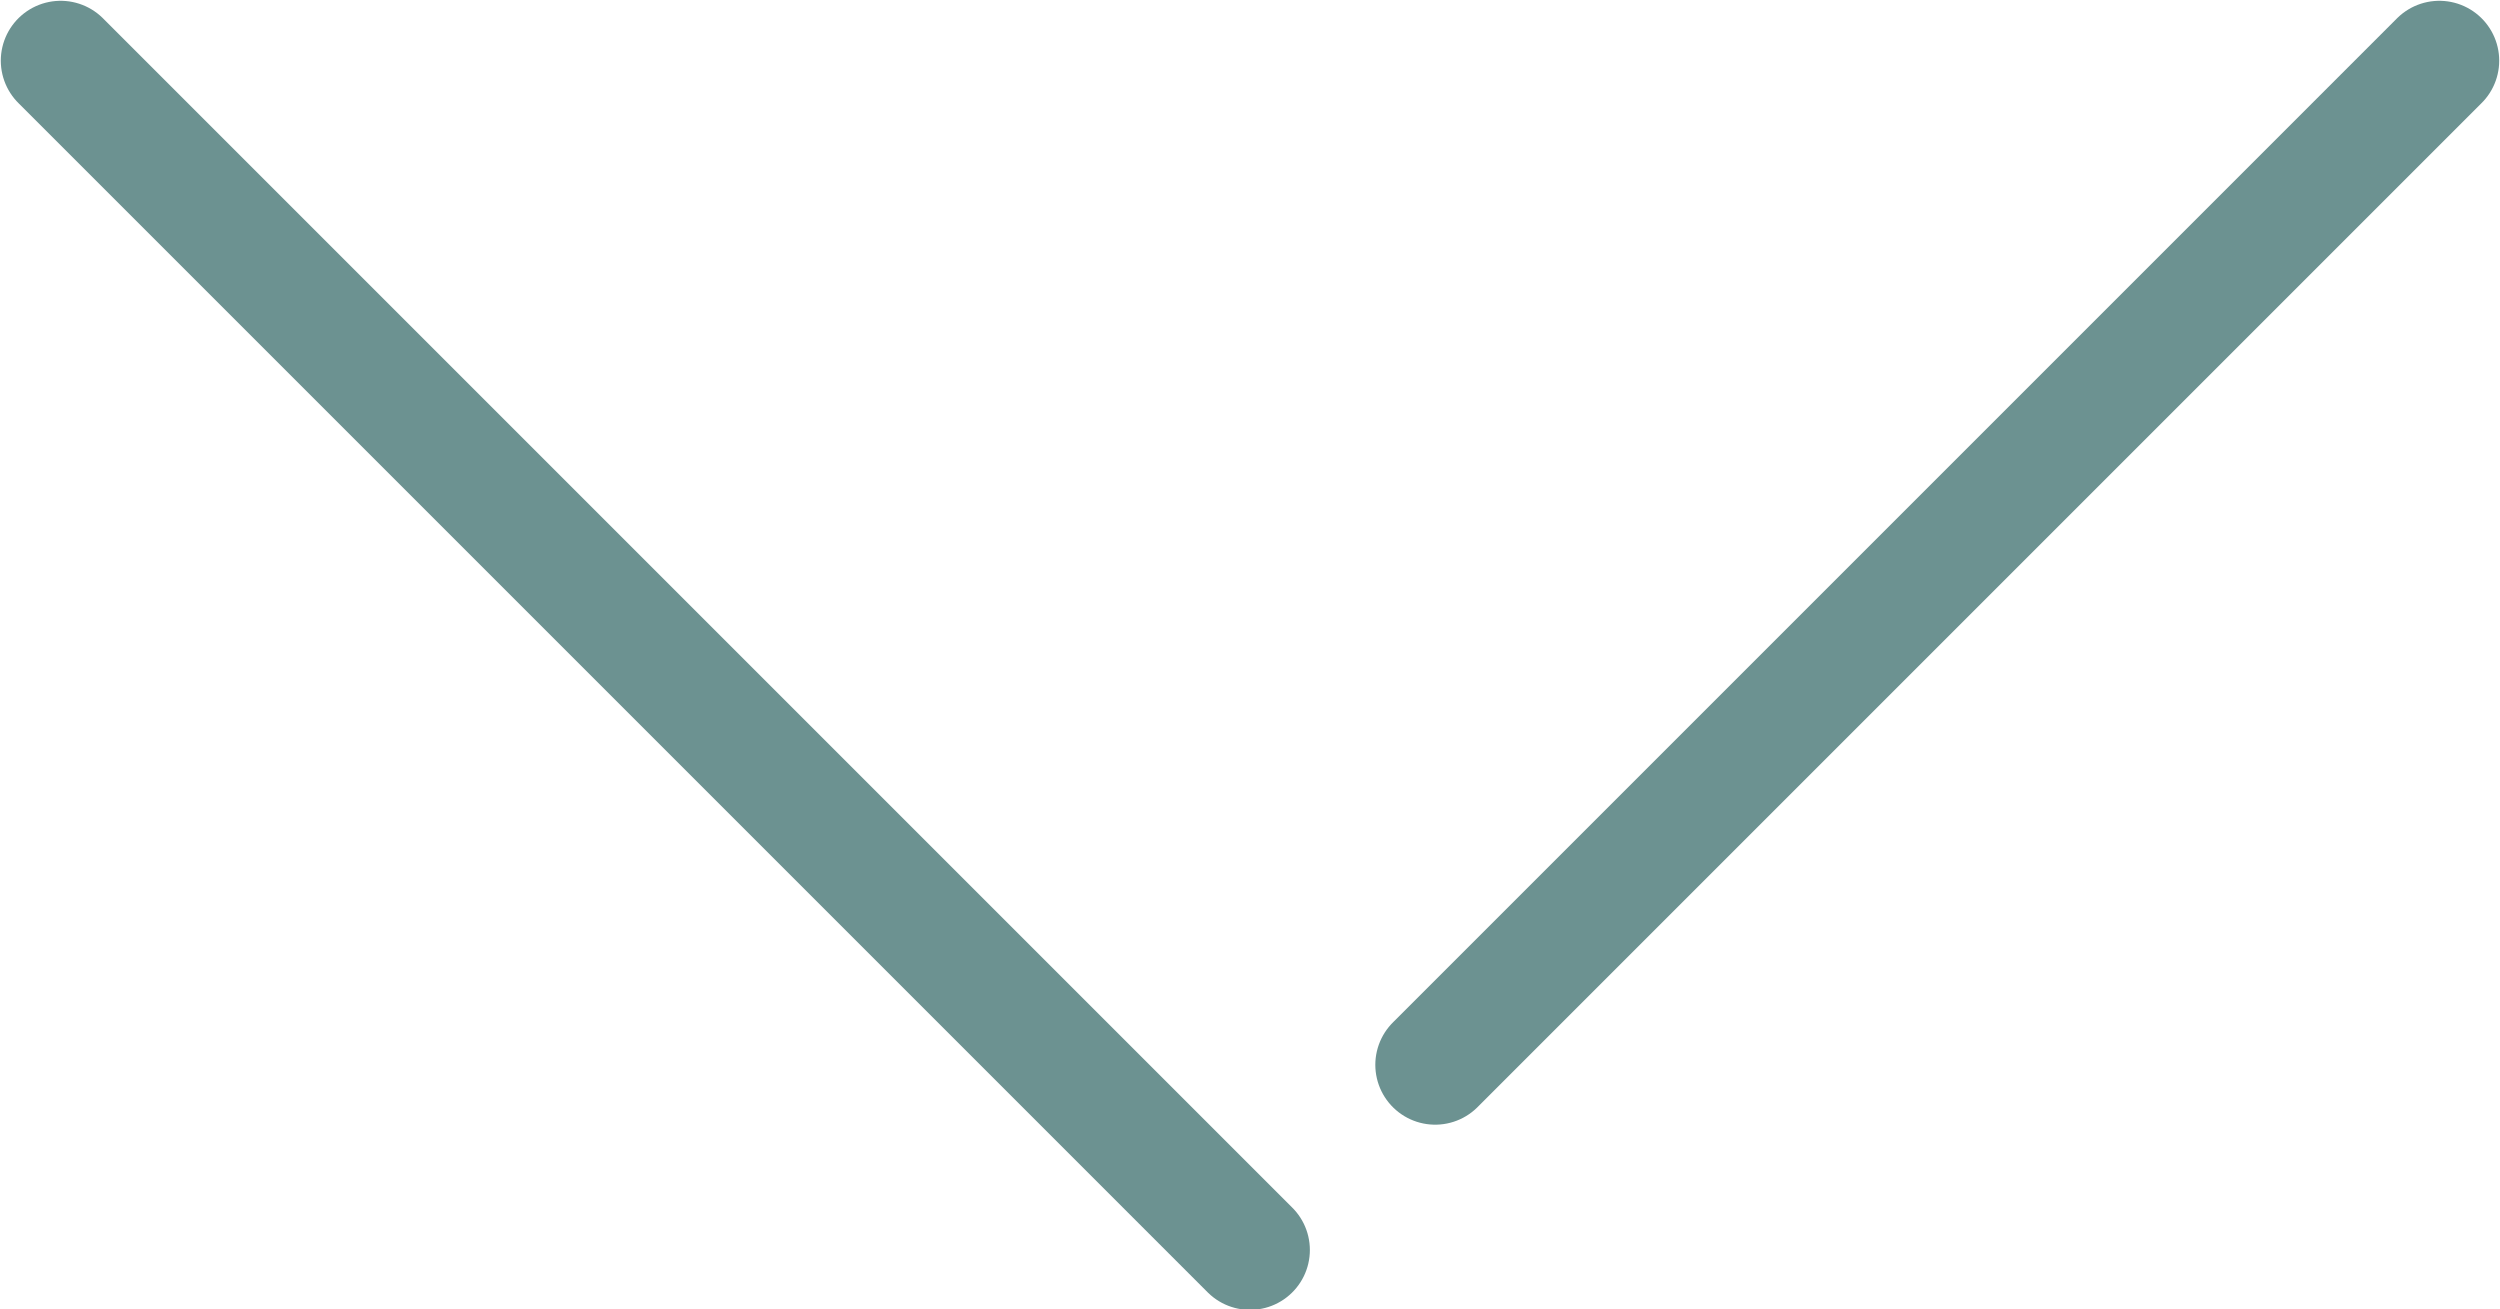 <svg xmlns="http://www.w3.org/2000/svg" viewBox="0 0 15.66 8.2"><defs><style>.cls-1{fill:none;stroke:#6c9291;stroke-linecap:round;stroke-linejoin:round;stroke-width:0.75px;}</style></defs><g id="Layer_2" data-name="Layer 2"><g id="Layer_1-2" data-name="Layer 1"><polyline class="cls-1" points="0.38 0.38 6.87 6.87 7.83 7.83"/><line class="cls-1" x1="15.28" y1="0.38" x2="8.99" y2="6.67"/></g></g></svg>